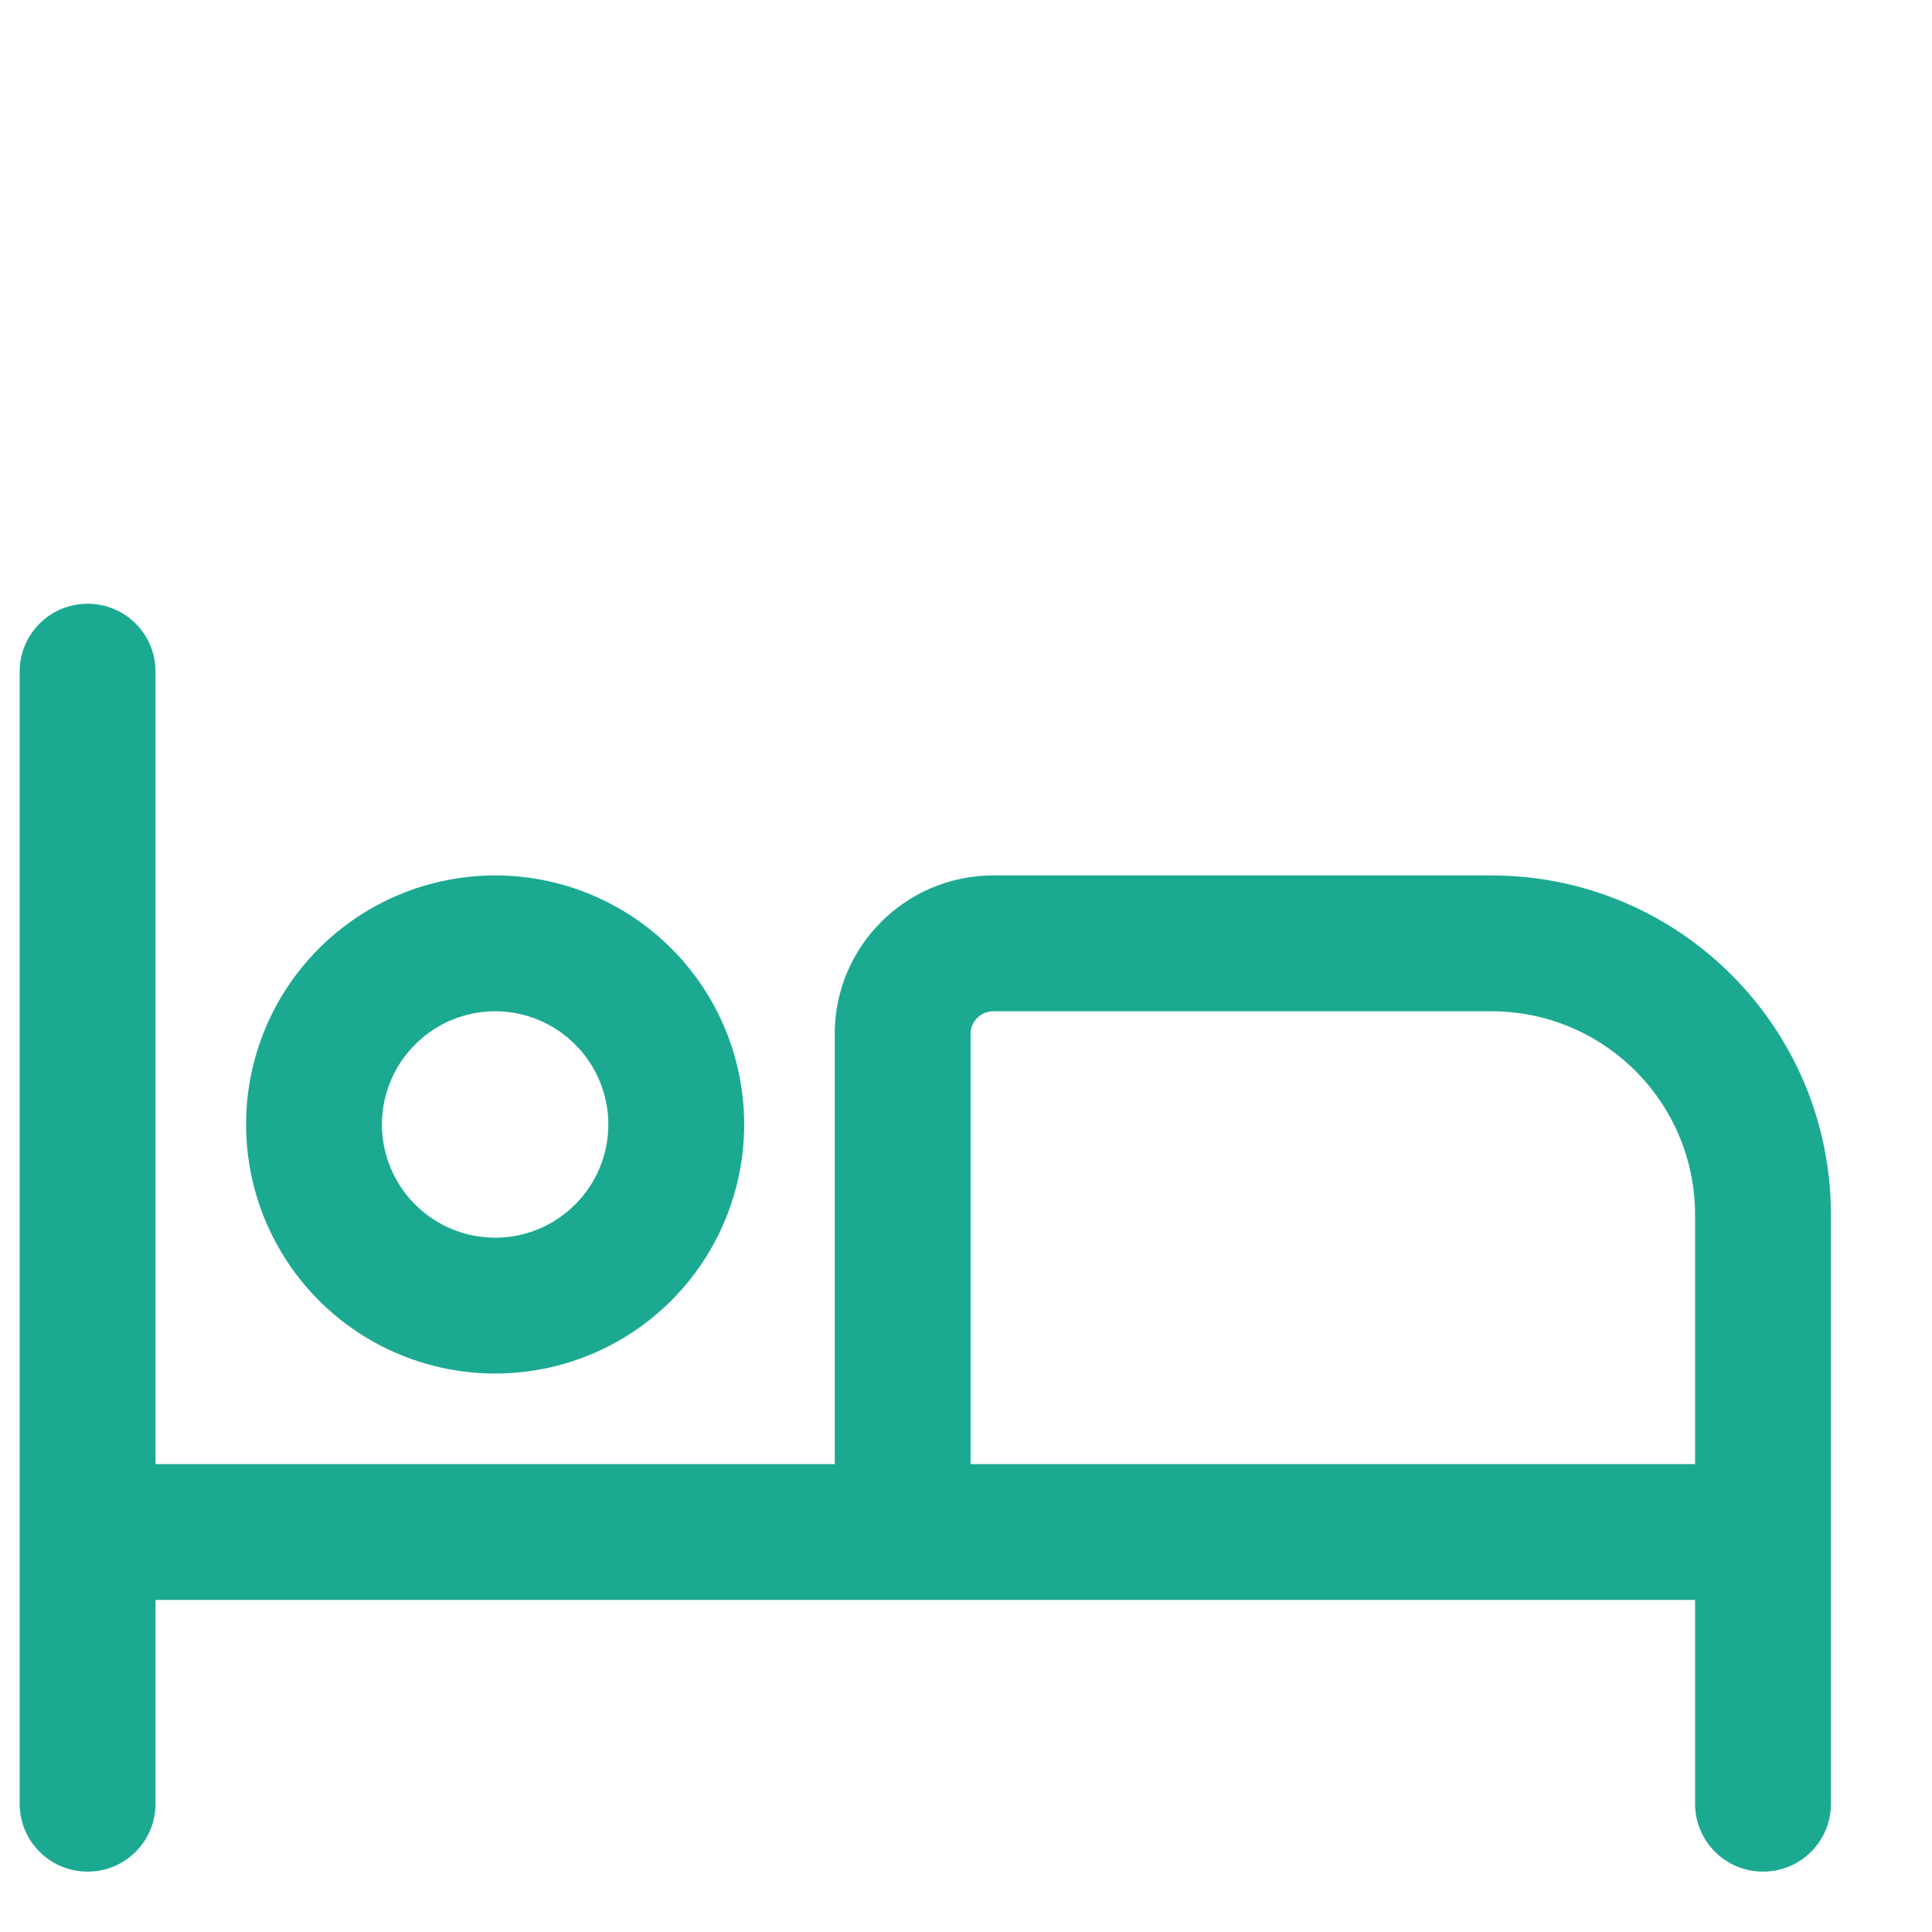 <?xml version="1.0" encoding="UTF-8"?> <svg xmlns="http://www.w3.org/2000/svg" width="16" height="16" viewBox="0 0 16 16" fill="none"><path d="M1.288 5.562C1.288 5.251 1.037 5 0.726 5C0.414 5 0.163 5.251 0.163 5.562V12.688V14.938C0.163 15.249 0.414 15.5 0.726 15.5C1.037 15.5 1.288 15.249 1.288 14.938V13.25H7.476H14.038V14.938C14.038 15.249 14.289 15.5 14.601 15.5C14.912 15.5 15.163 15.249 15.163 14.938V12.688V10.062C15.163 8.509 13.905 7.25 12.351 7.25H8.226C7.501 7.25 6.913 7.838 6.913 8.562V12.125H1.288V5.562ZM14.038 10.062V12.125H8.038V8.562C8.038 8.459 8.122 8.375 8.226 8.375H12.351C13.283 8.375 14.038 9.13 14.038 10.062ZM3.163 9.312C3.163 9.064 3.262 8.825 3.438 8.65C3.613 8.474 3.852 8.375 4.101 8.375C4.349 8.375 4.588 8.474 4.763 8.65C4.939 8.825 5.038 9.064 5.038 9.312C5.038 9.561 4.939 9.8 4.763 9.975C4.588 10.151 4.349 10.25 4.101 10.25C3.852 10.25 3.613 10.151 3.438 9.975C3.262 9.8 3.163 9.561 3.163 9.312ZM6.163 9.312C6.163 8.765 5.946 8.241 5.559 7.854C5.172 7.467 4.648 7.25 4.101 7.25C3.554 7.25 3.029 7.467 2.642 7.854C2.255 8.241 2.038 8.765 2.038 9.312C2.038 9.86 2.255 10.384 2.642 10.771C3.029 11.158 3.554 11.375 4.101 11.375C4.648 11.375 5.172 11.158 5.559 10.771C5.946 10.384 6.163 9.86 6.163 9.312Z" fill="#1BAA91"></path></svg> 